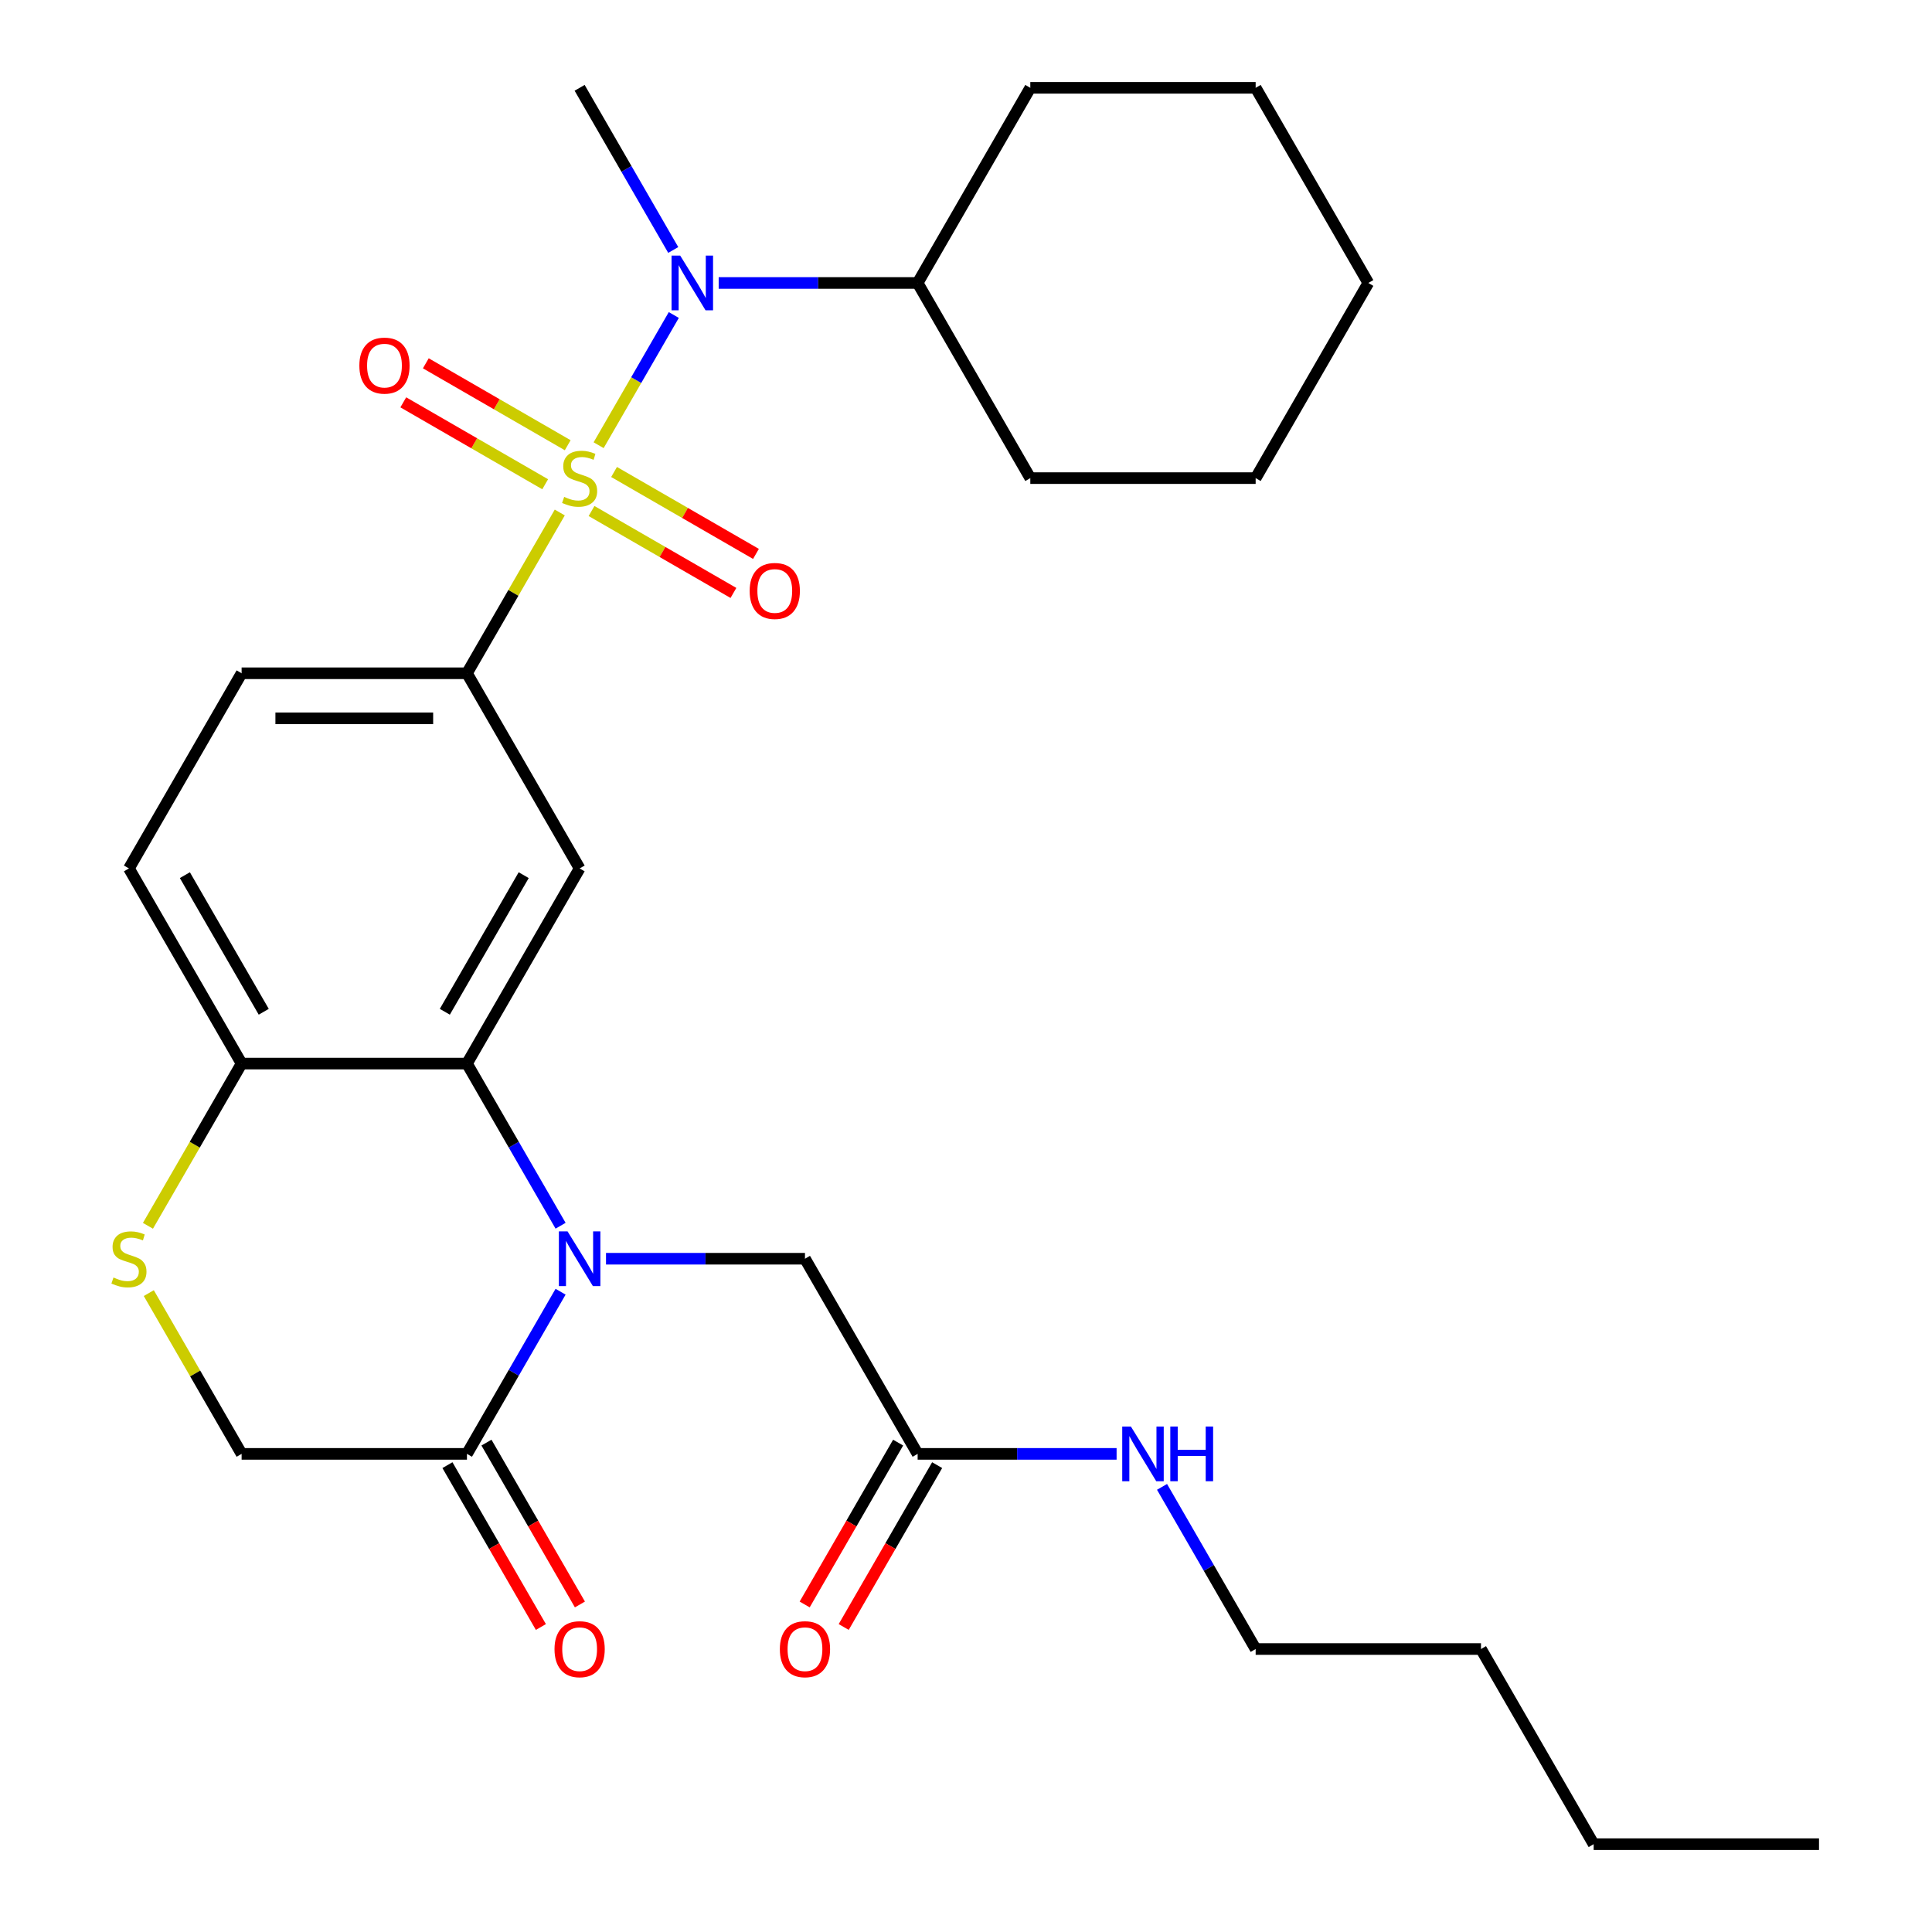 <?xml version='1.0' encoding='iso-8859-1'?>
<svg version='1.1' baseProfile='full'
              xmlns='http://www.w3.org/2000/svg'
                      xmlns:rdkit='http://www.rdkit.org/xml'
                      xmlns:xlink='http://www.w3.org/1999/xlink'
                  xml:space='preserve'
width='1000px' height='1000px' viewBox='0 0 1000 1000'>
<!-- END OF HEADER -->
<rect style='opacity:1.0;fill:#FFFFFF;stroke:none' width='1000' height='1000' x='0' y='0'> </rect>
<path class='bond-2' d='M 289.739,265.271 L 265.717,306.878' style='fill:none;fill-rule:evenodd;stroke:#CCCC00;stroke-width:6px;stroke-linecap:butt;stroke-linejoin:miter;stroke-opacity:1' />
<path class='bond-2' d='M 265.717,306.878 L 241.695,348.485' style='fill:none;fill-rule:evenodd;stroke:#000000;stroke-width:6px;stroke-linecap:butt;stroke-linejoin:miter;stroke-opacity:1' />
<path class='bond-3' d='M 309.849,230.439 L 329.303,196.744' style='fill:none;fill-rule:evenodd;stroke:#CCCC00;stroke-width:6px;stroke-linecap:butt;stroke-linejoin:miter;stroke-opacity:1' />
<path class='bond-3' d='M 329.303,196.744 L 348.757,163.049' style='fill:none;fill-rule:evenodd;stroke:#0000FF;stroke-width:6px;stroke-linecap:butt;stroke-linejoin:miter;stroke-opacity:1' />
<path class='bond-9' d='M 306.178,264.502 L 342.9,285.703' style='fill:none;fill-rule:evenodd;stroke:#CCCC00;stroke-width:6px;stroke-linecap:butt;stroke-linejoin:miter;stroke-opacity:1' />
<path class='bond-9' d='M 342.9,285.703 L 379.622,306.905' style='fill:none;fill-rule:evenodd;stroke:#FF0000;stroke-width:6px;stroke-linecap:butt;stroke-linejoin:miter;stroke-opacity:1' />
<path class='bond-9' d='M 317.841,244.3 L 354.564,265.501' style='fill:none;fill-rule:evenodd;stroke:#CCCC00;stroke-width:6px;stroke-linecap:butt;stroke-linejoin:miter;stroke-opacity:1' />
<path class='bond-9' d='M 354.564,265.501 L 391.286,286.703' style='fill:none;fill-rule:evenodd;stroke:#FF0000;stroke-width:6px;stroke-linecap:butt;stroke-linejoin:miter;stroke-opacity:1' />
<path class='bond-10' d='M 293.849,230.448 L 257.127,209.246' style='fill:none;fill-rule:evenodd;stroke:#CCCC00;stroke-width:6px;stroke-linecap:butt;stroke-linejoin:miter;stroke-opacity:1' />
<path class='bond-10' d='M 257.127,209.246 L 220.405,188.045' style='fill:none;fill-rule:evenodd;stroke:#FF0000;stroke-width:6px;stroke-linecap:butt;stroke-linejoin:miter;stroke-opacity:1' />
<path class='bond-10' d='M 282.186,250.65 L 245.464,229.448' style='fill:none;fill-rule:evenodd;stroke:#CCCC00;stroke-width:6px;stroke-linecap:butt;stroke-linejoin:miter;stroke-opacity:1' />
<path class='bond-10' d='M 245.464,229.448 L 208.741,208.247' style='fill:none;fill-rule:evenodd;stroke:#FF0000;stroke-width:6px;stroke-linecap:butt;stroke-linejoin:miter;stroke-opacity:1' />
<path class='bond-0' d='M 290.155,634.439 L 265.925,592.472' style='fill:none;fill-rule:evenodd;stroke:#0000FF;stroke-width:6px;stroke-linecap:butt;stroke-linejoin:miter;stroke-opacity:1' />
<path class='bond-0' d='M 265.925,592.472 L 241.695,550.505' style='fill:none;fill-rule:evenodd;stroke:#000000;stroke-width:6px;stroke-linecap:butt;stroke-linejoin:miter;stroke-opacity:1' />
<path class='bond-5' d='M 290.155,668.591 L 265.925,710.558' style='fill:none;fill-rule:evenodd;stroke:#0000FF;stroke-width:6px;stroke-linecap:butt;stroke-linejoin:miter;stroke-opacity:1' />
<path class='bond-5' d='M 265.925,710.558 L 241.695,752.525' style='fill:none;fill-rule:evenodd;stroke:#000000;stroke-width:6px;stroke-linecap:butt;stroke-linejoin:miter;stroke-opacity:1' />
<path class='bond-8' d='M 313.669,651.515 L 365.16,651.515' style='fill:none;fill-rule:evenodd;stroke:#0000FF;stroke-width:6px;stroke-linecap:butt;stroke-linejoin:miter;stroke-opacity:1' />
<path class='bond-8' d='M 365.16,651.515 L 416.65,651.515' style='fill:none;fill-rule:evenodd;stroke:#000000;stroke-width:6px;stroke-linecap:butt;stroke-linejoin:miter;stroke-opacity:1' />
<path class='bond-1' d='M 241.695,550.505 L 300.014,449.495' style='fill:none;fill-rule:evenodd;stroke:#000000;stroke-width:6px;stroke-linecap:butt;stroke-linejoin:miter;stroke-opacity:1' />
<path class='bond-1' d='M 230.241,523.69 L 271.064,452.983' style='fill:none;fill-rule:evenodd;stroke:#000000;stroke-width:6px;stroke-linecap:butt;stroke-linejoin:miter;stroke-opacity:1' />
<path class='bond-29' d='M 241.695,550.505 L 125.059,550.505' style='fill:none;fill-rule:evenodd;stroke:#000000;stroke-width:6px;stroke-linecap:butt;stroke-linejoin:miter;stroke-opacity:1' />
<path class='bond-4' d='M 241.695,348.485 L 300.014,449.495' style='fill:none;fill-rule:evenodd;stroke:#000000;stroke-width:6px;stroke-linecap:butt;stroke-linejoin:miter;stroke-opacity:1' />
<path class='bond-13' d='M 241.695,348.485 L 125.059,348.485' style='fill:none;fill-rule:evenodd;stroke:#000000;stroke-width:6px;stroke-linecap:butt;stroke-linejoin:miter;stroke-opacity:1' />
<path class='bond-13' d='M 224.2,371.812 L 142.554,371.812' style='fill:none;fill-rule:evenodd;stroke:#000000;stroke-width:6px;stroke-linecap:butt;stroke-linejoin:miter;stroke-opacity:1' />
<path class='bond-15' d='M 371.988,146.465 L 423.478,146.465' style='fill:none;fill-rule:evenodd;stroke:#0000FF;stroke-width:6px;stroke-linecap:butt;stroke-linejoin:miter;stroke-opacity:1' />
<path class='bond-15' d='M 423.478,146.465 L 474.968,146.465' style='fill:none;fill-rule:evenodd;stroke:#000000;stroke-width:6px;stroke-linecap:butt;stroke-linejoin:miter;stroke-opacity:1' />
<path class='bond-19' d='M 348.473,129.389 L 324.243,87.422' style='fill:none;fill-rule:evenodd;stroke:#0000FF;stroke-width:6px;stroke-linecap:butt;stroke-linejoin:miter;stroke-opacity:1' />
<path class='bond-19' d='M 324.243,87.422 L 300.014,45.455' style='fill:none;fill-rule:evenodd;stroke:#000000;stroke-width:6px;stroke-linecap:butt;stroke-linejoin:miter;stroke-opacity:1' />
<path class='bond-14' d='M 231.594,758.357 L 255.778,800.244' style='fill:none;fill-rule:evenodd;stroke:#000000;stroke-width:6px;stroke-linecap:butt;stroke-linejoin:miter;stroke-opacity:1' />
<path class='bond-14' d='M 255.778,800.244 L 279.961,842.131' style='fill:none;fill-rule:evenodd;stroke:#FF0000;stroke-width:6px;stroke-linecap:butt;stroke-linejoin:miter;stroke-opacity:1' />
<path class='bond-14' d='M 251.796,746.693 L 275.98,788.581' style='fill:none;fill-rule:evenodd;stroke:#000000;stroke-width:6px;stroke-linecap:butt;stroke-linejoin:miter;stroke-opacity:1' />
<path class='bond-14' d='M 275.98,788.581 L 300.163,830.468' style='fill:none;fill-rule:evenodd;stroke:#FF0000;stroke-width:6px;stroke-linecap:butt;stroke-linejoin:miter;stroke-opacity:1' />
<path class='bond-31' d='M 241.695,752.525 L 125.059,752.525' style='fill:none;fill-rule:evenodd;stroke:#000000;stroke-width:6px;stroke-linecap:butt;stroke-linejoin:miter;stroke-opacity:1' />
<path class='bond-6' d='M 76.576,634.479 L 100.818,592.492' style='fill:none;fill-rule:evenodd;stroke:#CCCC00;stroke-width:6px;stroke-linecap:butt;stroke-linejoin:miter;stroke-opacity:1' />
<path class='bond-6' d='M 100.818,592.492 L 125.059,550.505' style='fill:none;fill-rule:evenodd;stroke:#000000;stroke-width:6px;stroke-linecap:butt;stroke-linejoin:miter;stroke-opacity:1' />
<path class='bond-12' d='M 77.015,669.311 L 101.037,710.918' style='fill:none;fill-rule:evenodd;stroke:#CCCC00;stroke-width:6px;stroke-linecap:butt;stroke-linejoin:miter;stroke-opacity:1' />
<path class='bond-12' d='M 101.037,710.918 L 125.059,752.525' style='fill:none;fill-rule:evenodd;stroke:#000000;stroke-width:6px;stroke-linecap:butt;stroke-linejoin:miter;stroke-opacity:1' />
<path class='bond-7' d='M 125.059,550.505 L 66.741,449.495' style='fill:none;fill-rule:evenodd;stroke:#000000;stroke-width:6px;stroke-linecap:butt;stroke-linejoin:miter;stroke-opacity:1' />
<path class='bond-7' d='M 136.513,523.69 L 95.691,452.983' style='fill:none;fill-rule:evenodd;stroke:#000000;stroke-width:6px;stroke-linecap:butt;stroke-linejoin:miter;stroke-opacity:1' />
<path class='bond-11' d='M 416.65,651.515 L 474.968,752.525' style='fill:none;fill-rule:evenodd;stroke:#000000;stroke-width:6px;stroke-linecap:butt;stroke-linejoin:miter;stroke-opacity:1' />
<path class='bond-16' d='M 464.867,746.693 L 440.684,788.581' style='fill:none;fill-rule:evenodd;stroke:#000000;stroke-width:6px;stroke-linecap:butt;stroke-linejoin:miter;stroke-opacity:1' />
<path class='bond-16' d='M 440.684,788.581 L 416.5,830.468' style='fill:none;fill-rule:evenodd;stroke:#FF0000;stroke-width:6px;stroke-linecap:butt;stroke-linejoin:miter;stroke-opacity:1' />
<path class='bond-16' d='M 485.069,758.357 L 460.886,800.244' style='fill:none;fill-rule:evenodd;stroke:#000000;stroke-width:6px;stroke-linecap:butt;stroke-linejoin:miter;stroke-opacity:1' />
<path class='bond-16' d='M 460.886,800.244 L 436.702,842.131' style='fill:none;fill-rule:evenodd;stroke:#FF0000;stroke-width:6px;stroke-linecap:butt;stroke-linejoin:miter;stroke-opacity:1' />
<path class='bond-18' d='M 474.968,752.525 L 526.458,752.525' style='fill:none;fill-rule:evenodd;stroke:#000000;stroke-width:6px;stroke-linecap:butt;stroke-linejoin:miter;stroke-opacity:1' />
<path class='bond-18' d='M 526.458,752.525 L 577.949,752.525' style='fill:none;fill-rule:evenodd;stroke:#0000FF;stroke-width:6px;stroke-linecap:butt;stroke-linejoin:miter;stroke-opacity:1' />
<path class='bond-17' d='M 125.059,348.485 L 66.741,449.495' style='fill:none;fill-rule:evenodd;stroke:#000000;stroke-width:6px;stroke-linecap:butt;stroke-linejoin:miter;stroke-opacity:1' />
<path class='bond-21' d='M 474.968,146.465 L 533.286,247.475' style='fill:none;fill-rule:evenodd;stroke:#000000;stroke-width:6px;stroke-linecap:butt;stroke-linejoin:miter;stroke-opacity:1' />
<path class='bond-22' d='M 474.968,146.465 L 533.286,45.455' style='fill:none;fill-rule:evenodd;stroke:#000000;stroke-width:6px;stroke-linecap:butt;stroke-linejoin:miter;stroke-opacity:1' />
<path class='bond-20' d='M 601.463,769.601 L 625.693,811.568' style='fill:none;fill-rule:evenodd;stroke:#0000FF;stroke-width:6px;stroke-linecap:butt;stroke-linejoin:miter;stroke-opacity:1' />
<path class='bond-20' d='M 625.693,811.568 L 649.923,853.535' style='fill:none;fill-rule:evenodd;stroke:#000000;stroke-width:6px;stroke-linecap:butt;stroke-linejoin:miter;stroke-opacity:1' />
<path class='bond-23' d='M 649.923,853.535 L 766.559,853.535' style='fill:none;fill-rule:evenodd;stroke:#000000;stroke-width:6px;stroke-linecap:butt;stroke-linejoin:miter;stroke-opacity:1' />
<path class='bond-26' d='M 533.286,247.475 L 649.923,247.475' style='fill:none;fill-rule:evenodd;stroke:#000000;stroke-width:6px;stroke-linecap:butt;stroke-linejoin:miter;stroke-opacity:1' />
<path class='bond-27' d='M 533.286,45.455 L 649.923,45.455' style='fill:none;fill-rule:evenodd;stroke:#000000;stroke-width:6px;stroke-linecap:butt;stroke-linejoin:miter;stroke-opacity:1' />
<path class='bond-24' d='M 766.559,853.535 L 824.877,954.545' style='fill:none;fill-rule:evenodd;stroke:#000000;stroke-width:6px;stroke-linecap:butt;stroke-linejoin:miter;stroke-opacity:1' />
<path class='bond-25' d='M 824.877,954.545 L 941.514,954.545' style='fill:none;fill-rule:evenodd;stroke:#000000;stroke-width:6px;stroke-linecap:butt;stroke-linejoin:miter;stroke-opacity:1' />
<path class='bond-30' d='M 649.923,247.475 L 708.241,146.465' style='fill:none;fill-rule:evenodd;stroke:#000000;stroke-width:6px;stroke-linecap:butt;stroke-linejoin:miter;stroke-opacity:1' />
<path class='bond-28' d='M 649.923,45.455 L 708.241,146.465' style='fill:none;fill-rule:evenodd;stroke:#000000;stroke-width:6px;stroke-linecap:butt;stroke-linejoin:miter;stroke-opacity:1' />
<path  class='atom-0' d='M 292.014 257.195
Q 292.334 257.315, 293.654 257.875
Q 294.974 258.435, 296.414 258.795
Q 297.894 259.115, 299.334 259.115
Q 302.014 259.115, 303.574 257.835
Q 305.134 256.515, 305.134 254.235
Q 305.134 252.675, 304.334 251.715
Q 303.574 250.755, 302.374 250.235
Q 301.174 249.715, 299.174 249.115
Q 296.654 248.355, 295.134 247.635
Q 293.654 246.915, 292.574 245.395
Q 291.534 243.875, 291.534 241.315
Q 291.534 237.755, 293.934 235.555
Q 296.374 233.355, 301.174 233.355
Q 304.454 233.355, 308.174 234.915
L 307.254 237.995
Q 303.854 236.595, 301.294 236.595
Q 298.534 236.595, 297.014 237.755
Q 295.494 238.875, 295.534 240.835
Q 295.534 242.355, 296.294 243.275
Q 297.094 244.195, 298.214 244.715
Q 299.374 245.235, 301.294 245.835
Q 303.854 246.635, 305.374 247.435
Q 306.894 248.235, 307.974 249.875
Q 309.094 251.475, 309.094 254.235
Q 309.094 258.155, 306.454 260.275
Q 303.854 262.355, 299.494 262.355
Q 296.974 262.355, 295.054 261.795
Q 293.174 261.275, 290.934 260.355
L 292.014 257.195
' fill='#CCCC00'/>
<path  class='atom-1' d='M 293.754 637.355
L 303.034 652.355
Q 303.954 653.835, 305.434 656.515
Q 306.914 659.195, 306.994 659.355
L 306.994 637.355
L 310.754 637.355
L 310.754 665.675
L 306.874 665.675
L 296.914 649.275
Q 295.754 647.355, 294.514 645.155
Q 293.314 642.955, 292.954 642.275
L 292.954 665.675
L 289.274 665.675
L 289.274 637.355
L 293.754 637.355
' fill='#0000FF'/>
<path  class='atom-4' d='M 352.072 132.305
L 361.352 147.305
Q 362.272 148.785, 363.752 151.465
Q 365.232 154.145, 365.312 154.305
L 365.312 132.305
L 369.072 132.305
L 369.072 160.625
L 365.192 160.625
L 355.232 144.225
Q 354.072 142.305, 352.832 140.105
Q 351.632 137.905, 351.272 137.225
L 351.272 160.625
L 347.592 160.625
L 347.592 132.305
L 352.072 132.305
' fill='#0000FF'/>
<path  class='atom-7' d='M 58.741 661.235
Q 59.061 661.355, 60.381 661.915
Q 61.701 662.475, 63.141 662.835
Q 64.621 663.155, 66.061 663.155
Q 68.741 663.155, 70.301 661.875
Q 71.861 660.555, 71.861 658.275
Q 71.861 656.715, 71.061 655.755
Q 70.301 654.795, 69.101 654.275
Q 67.901 653.755, 65.901 653.155
Q 63.381 652.395, 61.861 651.675
Q 60.381 650.955, 59.301 649.435
Q 58.261 647.915, 58.261 645.355
Q 58.261 641.795, 60.661 639.595
Q 63.101 637.395, 67.901 637.395
Q 71.181 637.395, 74.901 638.955
L 73.981 642.035
Q 70.581 640.635, 68.021 640.635
Q 65.261 640.635, 63.741 641.795
Q 62.221 642.915, 62.261 644.875
Q 62.261 646.395, 63.021 647.315
Q 63.821 648.235, 64.941 648.755
Q 66.101 649.275, 68.021 649.875
Q 70.581 650.675, 72.101 651.475
Q 73.621 652.275, 74.701 653.915
Q 75.821 655.515, 75.821 658.275
Q 75.821 662.195, 73.181 664.315
Q 70.581 666.395, 66.221 666.395
Q 63.701 666.395, 61.781 665.835
Q 59.901 665.315, 57.661 664.395
L 58.741 661.235
' fill='#CCCC00'/>
<path  class='atom-10' d='M 388.024 305.873
Q 388.024 299.073, 391.384 295.273
Q 394.744 291.473, 401.024 291.473
Q 407.304 291.473, 410.664 295.273
Q 414.024 299.073, 414.024 305.873
Q 414.024 312.753, 410.624 316.673
Q 407.224 320.553, 401.024 320.553
Q 394.784 320.553, 391.384 316.673
Q 388.024 312.793, 388.024 305.873
M 401.024 317.353
Q 405.344 317.353, 407.664 314.473
Q 410.024 311.553, 410.024 305.873
Q 410.024 300.313, 407.664 297.513
Q 405.344 294.673, 401.024 294.673
Q 396.704 294.673, 394.344 297.473
Q 392.024 300.273, 392.024 305.873
Q 392.024 311.593, 394.344 314.473
Q 396.704 317.353, 401.024 317.353
' fill='#FF0000'/>
<path  class='atom-11' d='M 186.003 189.237
Q 186.003 182.437, 189.363 178.637
Q 192.723 174.837, 199.003 174.837
Q 205.283 174.837, 208.643 178.637
Q 212.003 182.437, 212.003 189.237
Q 212.003 196.117, 208.603 200.037
Q 205.203 203.917, 199.003 203.917
Q 192.763 203.917, 189.363 200.037
Q 186.003 196.157, 186.003 189.237
M 199.003 200.717
Q 203.323 200.717, 205.643 197.837
Q 208.003 194.917, 208.003 189.237
Q 208.003 183.677, 205.643 180.877
Q 203.323 178.037, 199.003 178.037
Q 194.683 178.037, 192.323 180.837
Q 190.003 183.637, 190.003 189.237
Q 190.003 194.957, 192.323 197.837
Q 194.683 200.717, 199.003 200.717
' fill='#FF0000'/>
<path  class='atom-15' d='M 287.014 853.615
Q 287.014 846.815, 290.374 843.015
Q 293.734 839.215, 300.014 839.215
Q 306.294 839.215, 309.654 843.015
Q 313.014 846.815, 313.014 853.615
Q 313.014 860.495, 309.614 864.415
Q 306.214 868.295, 300.014 868.295
Q 293.774 868.295, 290.374 864.415
Q 287.014 860.535, 287.014 853.615
M 300.014 865.095
Q 304.334 865.095, 306.654 862.215
Q 309.014 859.295, 309.014 853.615
Q 309.014 848.055, 306.654 845.255
Q 304.334 842.415, 300.014 842.415
Q 295.694 842.415, 293.334 845.215
Q 291.014 848.015, 291.014 853.615
Q 291.014 859.335, 293.334 862.215
Q 295.694 865.095, 300.014 865.095
' fill='#FF0000'/>
<path  class='atom-17' d='M 403.65 853.615
Q 403.65 846.815, 407.01 843.015
Q 410.37 839.215, 416.65 839.215
Q 422.93 839.215, 426.29 843.015
Q 429.65 846.815, 429.65 853.615
Q 429.65 860.495, 426.25 864.415
Q 422.85 868.295, 416.65 868.295
Q 410.41 868.295, 407.01 864.415
Q 403.65 860.535, 403.65 853.615
M 416.65 865.095
Q 420.97 865.095, 423.29 862.215
Q 425.65 859.295, 425.65 853.615
Q 425.65 848.055, 423.29 845.255
Q 420.97 842.415, 416.65 842.415
Q 412.33 842.415, 409.97 845.215
Q 407.65 848.015, 407.65 853.615
Q 407.65 859.335, 409.97 862.215
Q 412.33 865.095, 416.65 865.095
' fill='#FF0000'/>
<path  class='atom-19' d='M 585.345 738.365
L 594.625 753.365
Q 595.545 754.845, 597.025 757.525
Q 598.505 760.205, 598.585 760.365
L 598.585 738.365
L 602.345 738.365
L 602.345 766.685
L 598.465 766.685
L 588.505 750.285
Q 587.345 748.365, 586.105 746.165
Q 584.905 743.965, 584.545 743.285
L 584.545 766.685
L 580.865 766.685
L 580.865 738.365
L 585.345 738.365
' fill='#0000FF'/>
<path  class='atom-19' d='M 605.745 738.365
L 609.585 738.365
L 609.585 750.405
L 624.065 750.405
L 624.065 738.365
L 627.905 738.365
L 627.905 766.685
L 624.065 766.685
L 624.065 753.605
L 609.585 753.605
L 609.585 766.685
L 605.745 766.685
L 605.745 738.365
' fill='#0000FF'/>
</svg>
